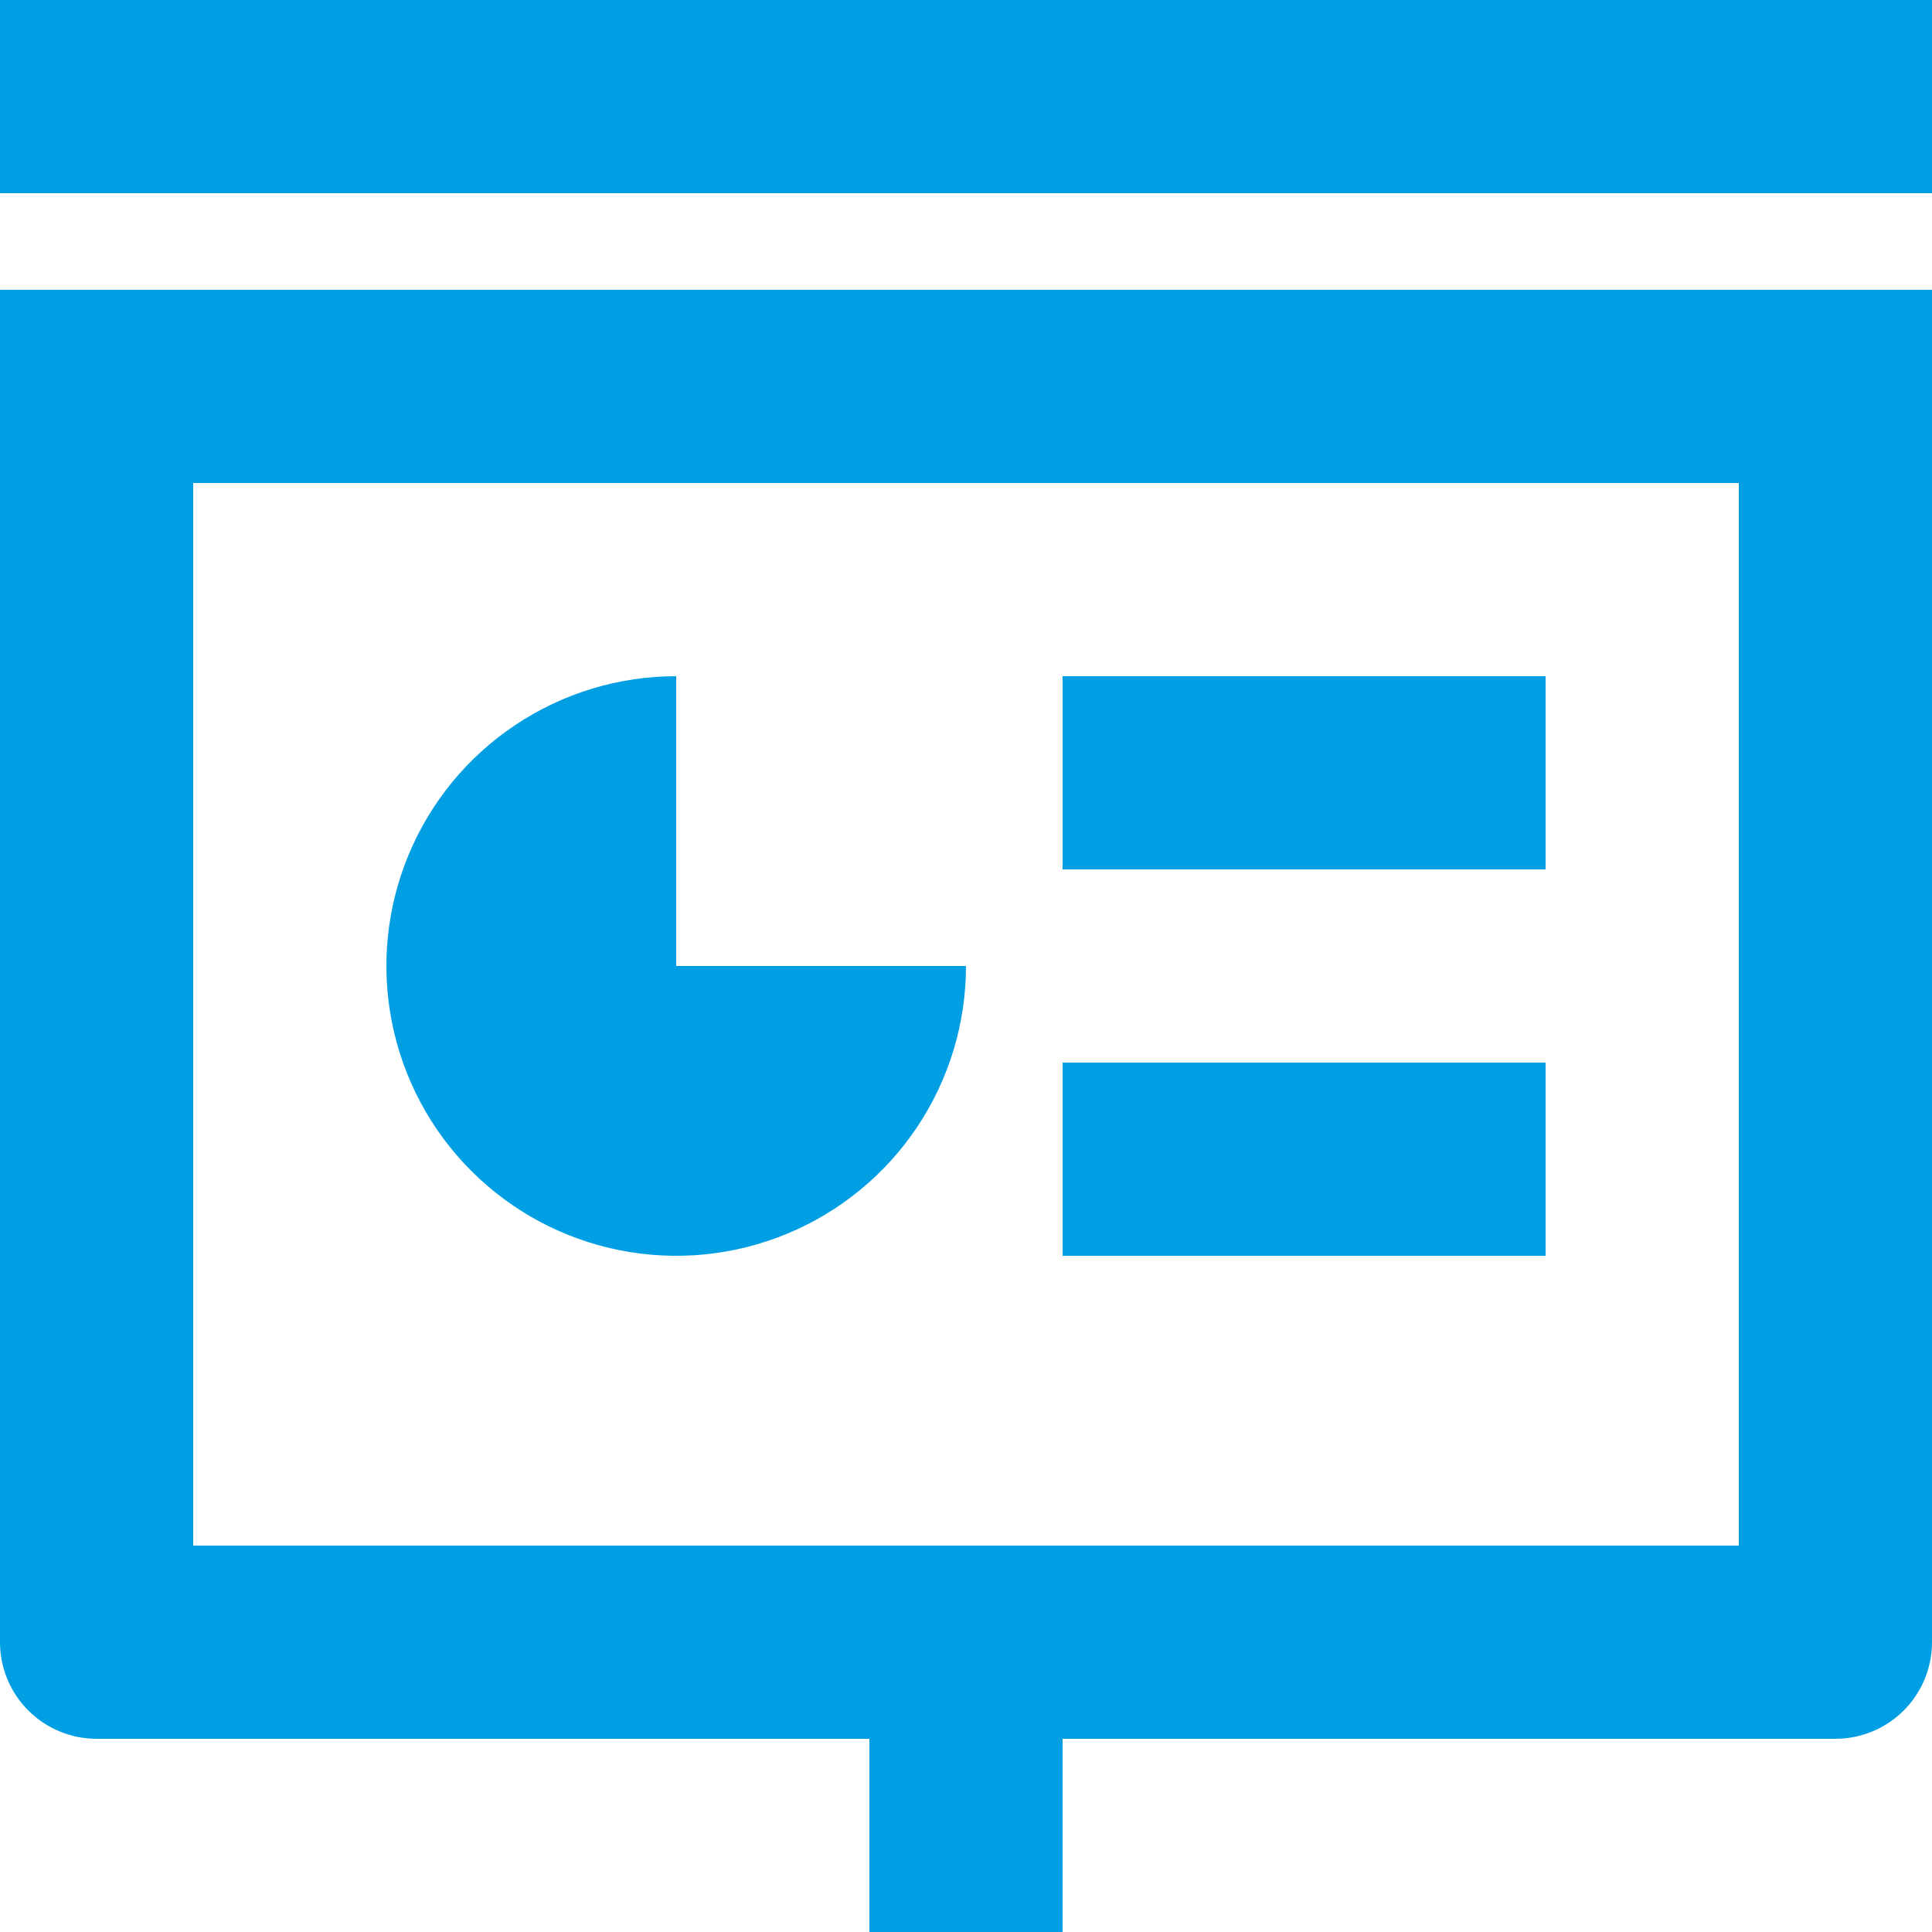 <svg width="52" height="52" viewBox="0 0 52 52" fill="none" xmlns="http://www.w3.org/2000/svg">
<path d="M28.6 46.8V52H23.4V46.8H2.6C1.91 46.8 1.249 46.526 0.762 46.038C0.274 45.551 0 44.89 0 44.2V7.8H52V44.2C52 44.89 51.726 45.551 51.239 46.038C50.751 46.526 50.09 46.8 49.4 46.8H28.6ZM5.2 41.6H46.8V13H5.2V41.6ZM28.6 18.2H41.6V23.4H28.6V18.2ZM28.6 28.6H41.6V33.8H28.6V28.6ZM18.2 18.2V26H26C26 27.543 25.543 29.051 24.686 30.333C23.828 31.616 22.61 32.616 21.185 33.206C19.76 33.797 18.191 33.951 16.678 33.65C15.165 33.349 13.775 32.606 12.685 31.515C11.594 30.425 10.851 29.035 10.55 27.522C10.249 26.009 10.403 24.44 10.994 23.015C11.584 21.59 12.584 20.372 13.867 19.515C15.149 18.657 16.657 18.2 18.2 18.2ZM0 0H52V5.2H0V0Z" fill="#009FE3"/>
</svg>
